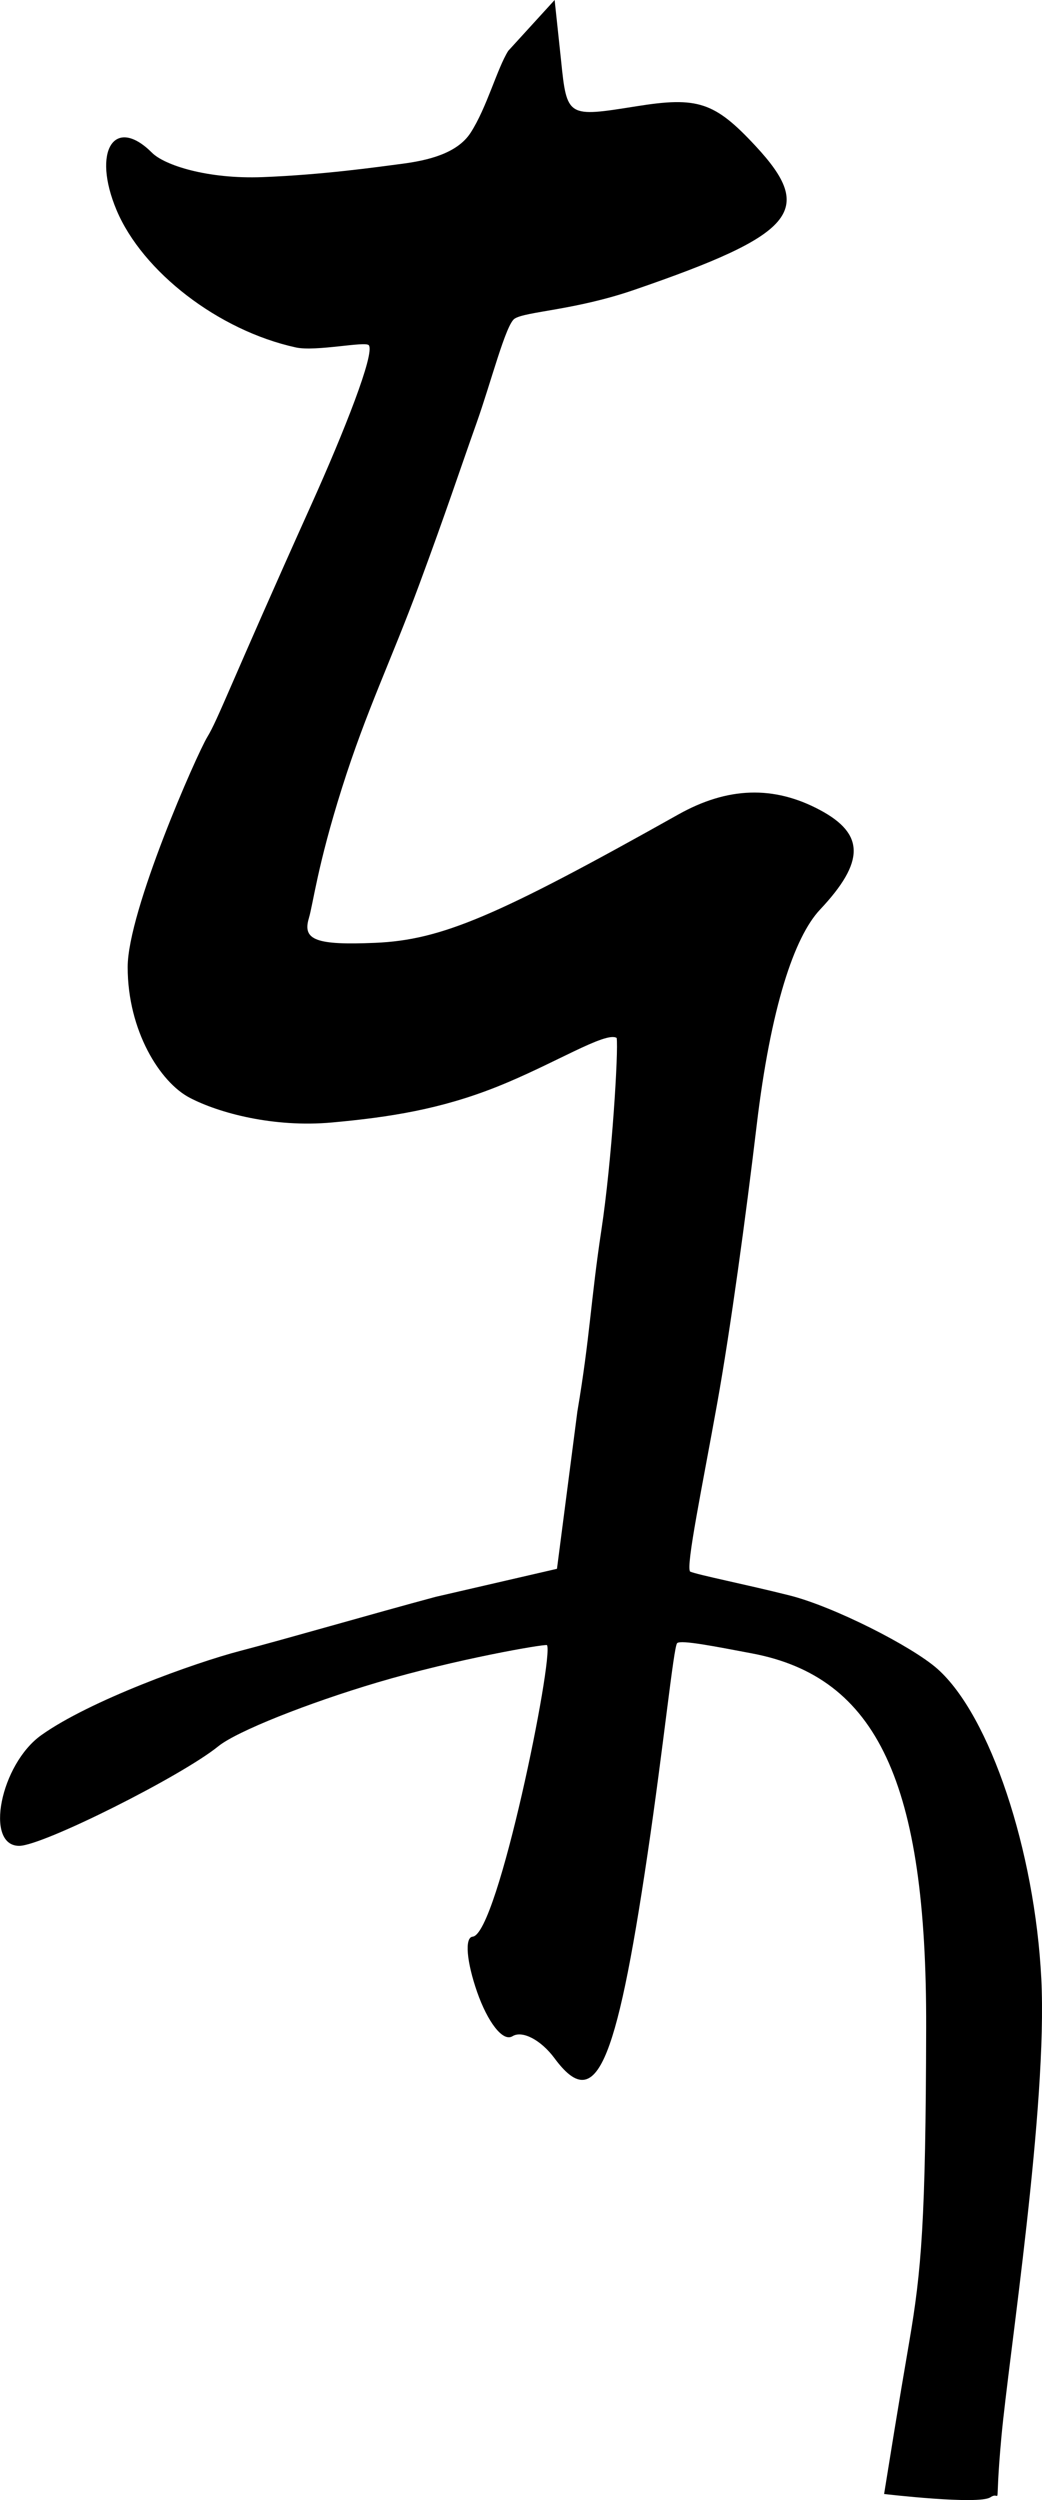 <?xml version="1.0" encoding="UTF-8" standalone="no"?>
<!-- Created with Inkscape (http://www.inkscape.org/) -->

<svg
   xmlns:dc="http://purl.org/dc/elements/1.1/"
   xmlns:cc="http://creativecommons.org/ns#"
   xmlns:rdf="http://www.w3.org/1999/02/22-rdf-syntax-ns#"
   xmlns:svg="http://www.w3.org/2000/svg"
   xmlns="http://www.w3.org/2000/svg"
   version="1.1"
   width="14.716"
   height="35.301"
   id="svg4098">
  <defs
     id="defs4100" />
  <g
     transform="translate(-449.785,-266.14)"
     id="layer1">
    <path
       d="m 457.618,266.14 -0.656,0.719 c -0.158,0.254 -0.302,0.802 -0.531,1.156 -0.191,0.295 -0.609,0.391 -0.969,0.438 -0.36,0.047 -1.117,0.155 -1.968,0.188 -0.782,0.03 -1.387,-0.169 -1.562,-0.344 -0.532,-0.531 -0.852,-0.024 -0.5,0.812 0.365,0.865 1.434,1.697 2.531,1.937 0.281,0.062 0.985,-0.092 1.031,-0.031 0.087,0.116 -0.348,1.219 -0.812,2.25 -1.151,2.557 -1.318,3.034 -1.469,3.281 -0.15,0.248 -1.125,2.458 -1.125,3.25 0,0.899 0.458,1.626 0.875,1.844 0.416,0.218 1.19,0.424 2.008,0.35 0.817,-0.074 1.54,-0.188 2.336,-0.506 0.796,-0.317 1.534,-0.785 1.687,-0.688 0.027,0.172 -0.066,1.724 -0.216,2.714 -0.15,0.99 -0.16,1.503 -0.339,2.561 l -0.288,2.221 -1.714,0.396 c -0.897,0.241 -2.123,0.597 -2.763,0.764 -0.64,0.167 -2.119,0.699 -2.806,1.189 -0.577,0.411 -0.805,1.563 -0.312,1.563 0.331,0 2.289,-0.982 2.812,-1.406 0.26,-0.211 1.265,-0.61 2.249,-0.902 1.11,-0.329 2.344,-0.541 2.393,-0.527 0.099,0.161 -0.694,4.084 -1.049,4.117 -0.118,0.011 -0.085,0.358 0.062,0.781 0.148,0.423 0.363,0.71 0.5,0.625 0.137,-0.085 0.401,0.051 0.594,0.312 0.575,0.777 0.863,0.155 1.312,-2.875 0.23,-1.55 0.369,-2.935 0.419,-2.987 0.05,-0.052 0.57,0.053 1.049,0.143 1.781,0.333 2.477,1.828 2.468,5.281 -0.006,2.745 -0.067,3.434 -0.239,4.442 -0.173,1.008 -0.257,1.544 -0.355,2.148 0,0 1.337,0.157 1.502,0.046 0.165,-0.112 0.051,0.282 0.155,-0.855 0.104,-1.136 0.654,-4.667 0.563,-6.469 -0.091,-1.802 -0.722,-3.714 -1.469,-4.375 -0.359,-0.317 -1.462,-0.878 -2.086,-1.035 -0.624,-0.157 -1.293,-0.289 -1.405,-0.337 -0.061,-0.081 0.173,-1.205 0.383,-2.376 0.19,-1.059 0.406,-2.655 0.557,-3.922 0.198,-1.666 0.53,-2.661 0.895,-3.049 0.637,-0.677 0.631,-1.069 0,-1.406 -0.654,-0.35 -1.306,-0.327 -2,0.062 -2.564,1.439 -3.345,1.773 -4.282,1.813 -0.836,0.036 -1.028,-0.04 -0.938,-0.344 0.063,-0.212 0.121,-0.743 0.469,-1.844 0.348,-1.101 0.695,-1.801 1.089,-2.866 0.394,-1.065 0.563,-1.587 0.812,-2.288 0.204,-0.575 0.412,-1.389 0.536,-1.471 0.157,-0.103 0.849,-0.118 1.687,-0.406 2.278,-0.783 2.566,-1.118 1.718,-2.031 -0.581,-0.626 -0.82,-0.701 -1.687,-0.562 -0.973,0.155 -0.979,0.16 -1.062,-0.656 z"
       id="path4037"
       style="fill:#000000" />
  </g>
</svg>
